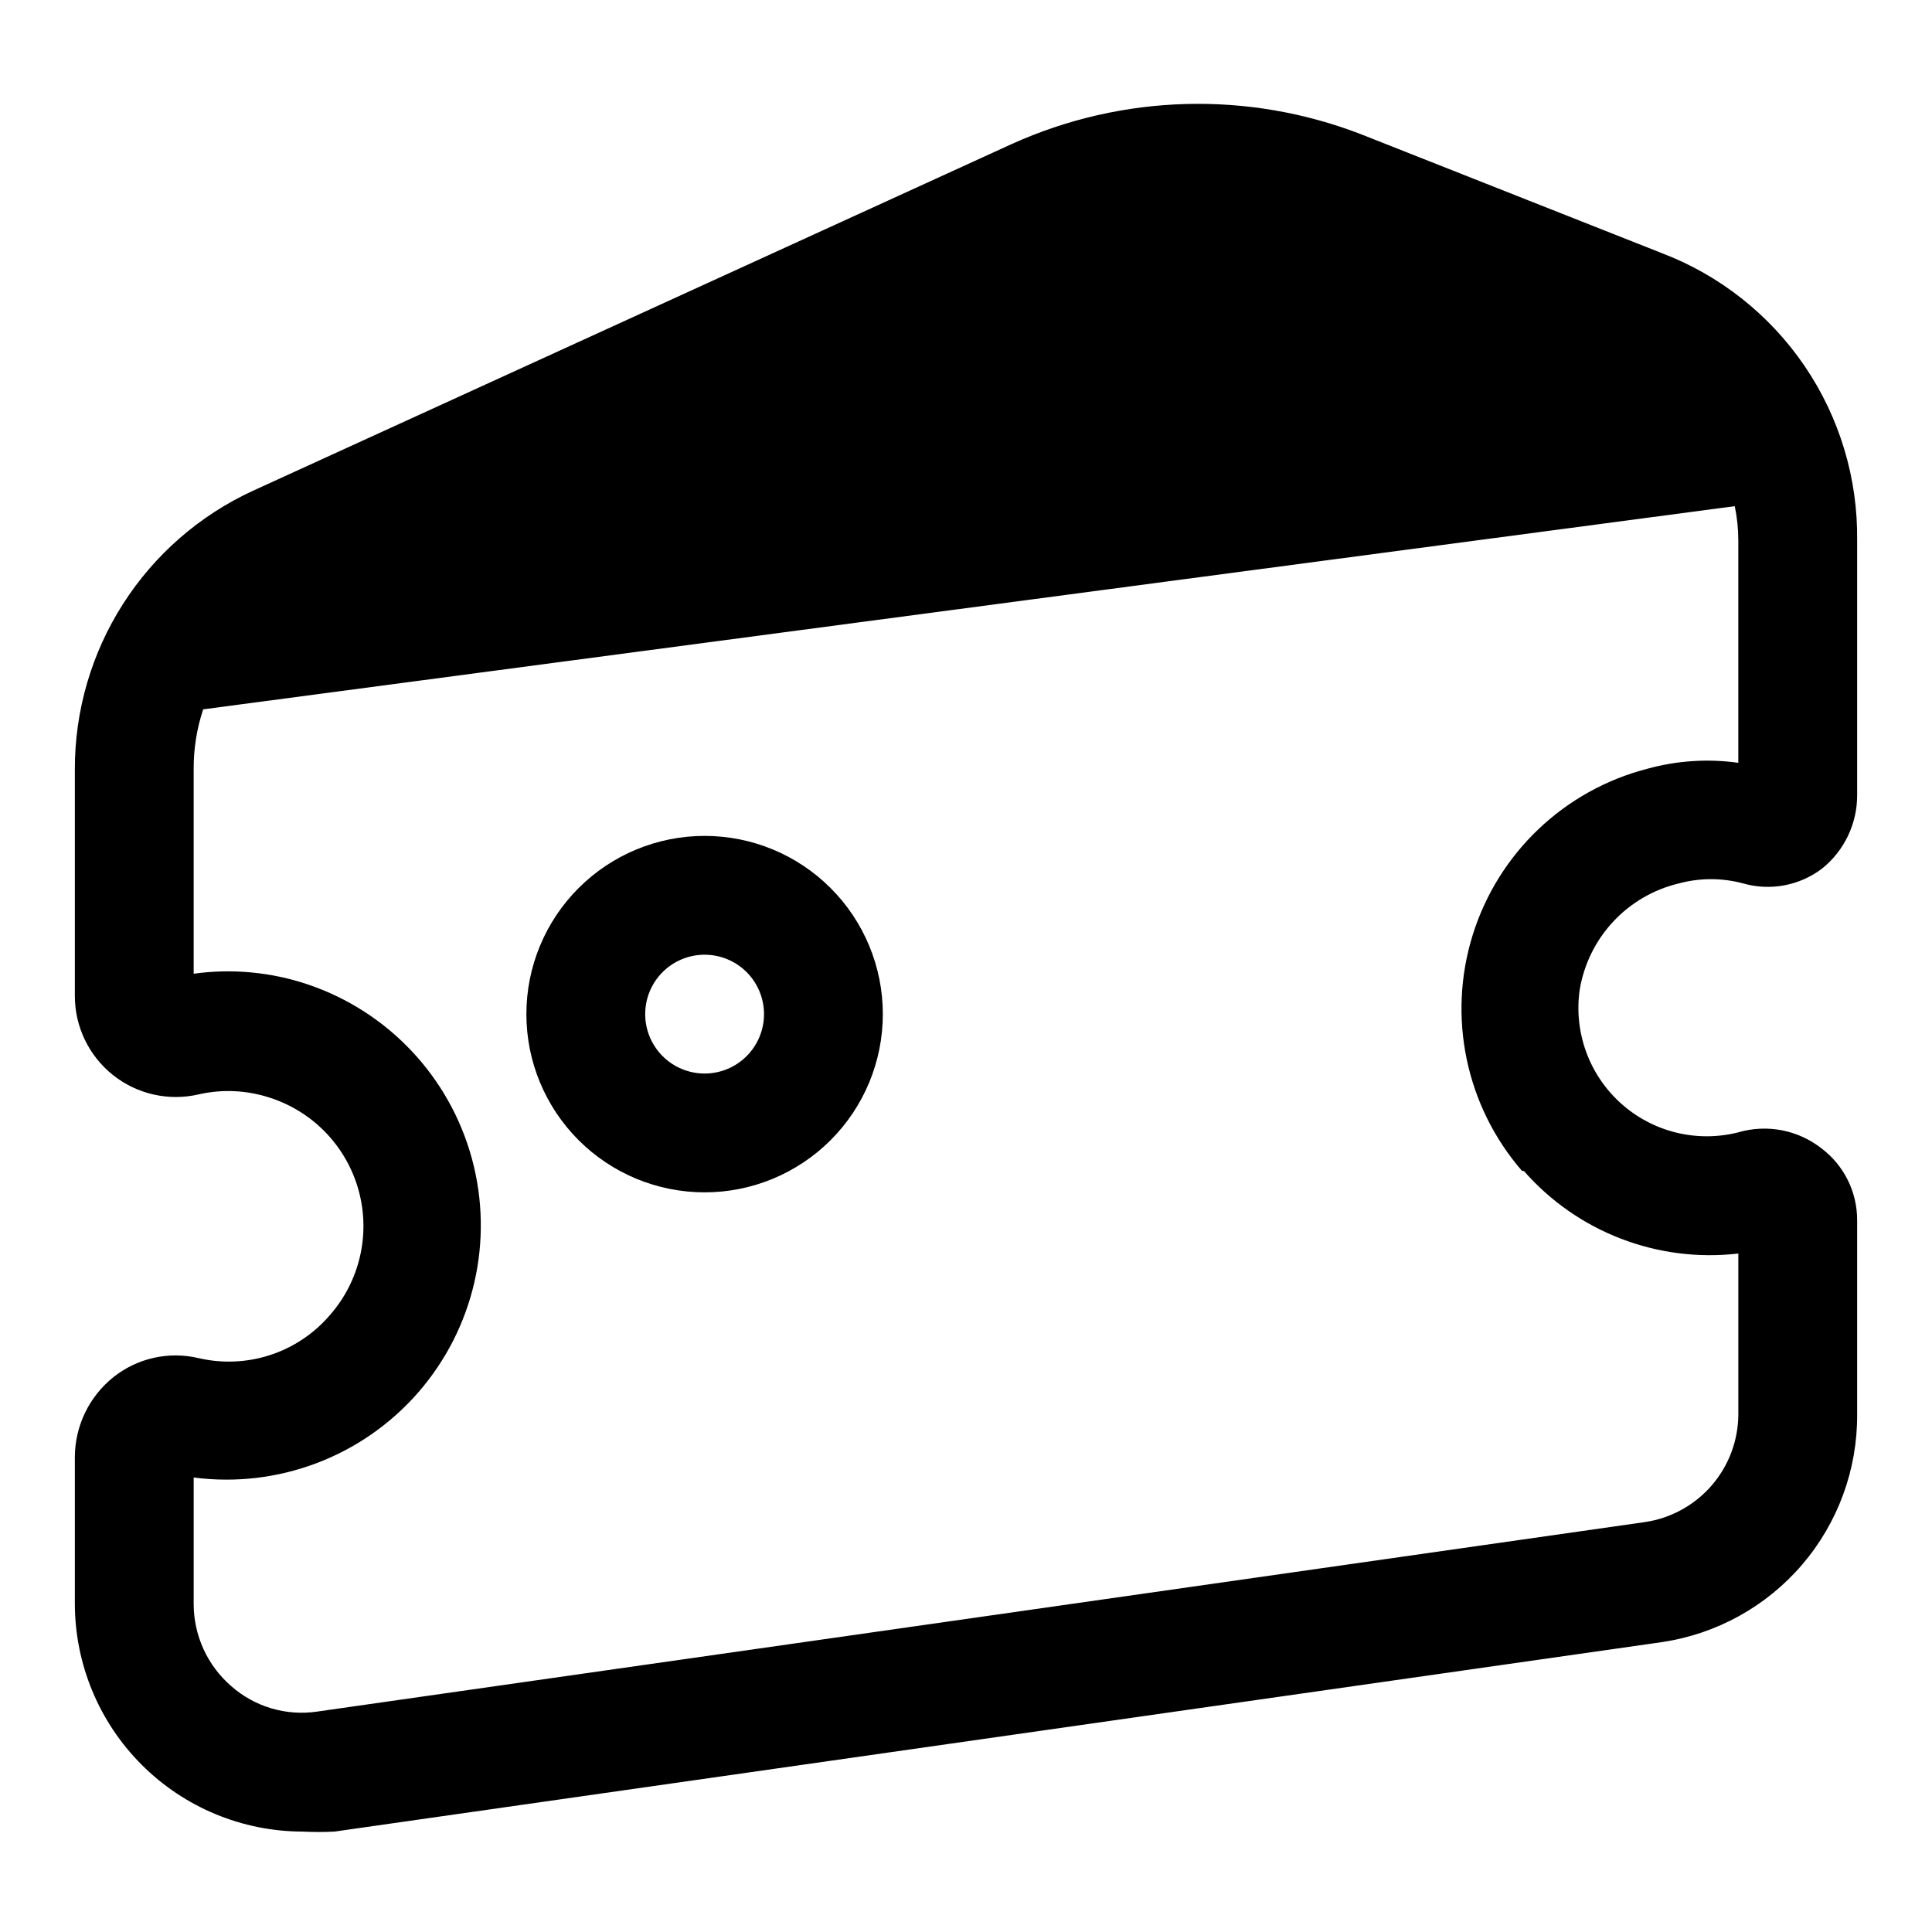<?xml version="1.0" encoding="UTF-8"?>
<!-- Uploaded to: SVG Repo, www.svgrepo.com, Generator: SVG Repo Mixer Tools -->
<svg fill="#000000" width="800px" height="800px" version="1.1" viewBox="144 144 512 512" xmlns="http://www.w3.org/2000/svg">
 <g>
  <path d="m330.73 365.52c-12.527 0-24.543 4.977-33.398 13.832-8.859 8.859-13.836 20.871-13.836 33.398s4.977 24.543 13.836 33.398c8.855 8.859 20.871 13.836 33.398 13.836 12.523 0 24.539-4.977 33.395-13.836 8.859-8.855 13.836-20.871 13.836-33.398s-4.977-24.539-13.836-33.398c-8.855-8.855-20.871-13.832-33.395-13.832zm0 62.977c-4.176 0-8.184-1.66-11.133-4.613-2.953-2.953-4.613-6.957-4.613-11.133s1.66-8.18 4.613-11.133c2.949-2.953 6.957-4.609 11.133-4.609 4.172 0 8.18 1.656 11.133 4.609 2.949 2.953 4.609 6.957 4.609 11.133s-1.66 8.18-4.609 11.133c-2.953 2.953-6.961 4.613-11.133 4.613z"/>
  <path d="m588.93 378.11c5.57-1.496 11.438-1.496 17.004 0 7.211 2.066 14.973 0.605 20.941-3.934 5.91-4.754 9.328-11.941 9.289-19.523v-67.387c0.207-16.477-4.648-32.621-13.91-46.25-9.266-13.625-22.488-24.082-37.891-29.949l-79.664-31.488c-29.902-11.559-63.188-10.652-92.418 2.519l-201.21 91.945c-14.121 6.488-26.082 16.895-34.453 29.988-8.375 13.09-12.809 28.312-12.781 43.852v59.984c-0.023 8.191 3.703 15.945 10.121 21.043 6.414 5.094 14.812 6.973 22.785 5.09 6.266-1.41 12.801-1.082 18.895 0.945 11.441 3.727 20.242 12.957 23.414 24.566s0.289 24.031-7.672 33.059c-4.207 4.891-9.676 8.535-15.812 10.535-6.133 1.996-12.699 2.273-18.98 0.801-7.879-1.855-16.176 0-22.516 5.039-6.418 5.129-10.18 12.879-10.234 21.094v39.047c0.043 15.98 6.41 31.293 17.711 42.594 11.297 11.297 26.609 17.664 42.59 17.707 2.832 0.148 5.672 0.148 8.504 0l351.88-50.223v-0.004c14.422-2.156 27.582-9.441 37.066-20.516 9.484-11.078 14.656-25.199 14.574-39.781v-51.484c0.023-7.484-3.477-14.539-9.449-19.051-6.231-4.887-14.438-6.469-22.039-4.25-11 2.793-22.668-0.082-31.109-7.668-8.438-7.586-12.539-18.883-10.93-30.117 1.121-6.766 4.211-13.051 8.891-18.066 4.676-5.012 10.73-8.531 17.402-10.117zm-41.094 76.203h0.004c14.195 16.195 35.445 24.375 56.836 21.883v42.668c-0.039 6.918-2.551 13.594-7.086 18.82-4.535 5.231-10.789 8.66-17.633 9.676l-351.88 50.223c-8.238 1.227-16.594-1.25-22.828-6.769-6.297-5.465-9.914-13.391-9.922-21.727v-33.535c22.324 2.91 44.629-5.519 59.445-22.469 14.816-16.949 20.191-40.18 14.32-61.914-5.867-21.734-22.203-39.105-43.535-46.293-9.723-3.269-20.07-4.242-30.23-2.832v-54.32c-0.02-5.348 0.832-10.664 2.519-15.742l405.88-53.844c0.633 3 0.949 6.062 0.945 9.129v58.883c-8.055-1.125-16.25-0.59-24.09 1.574-22.016 5.676-39.531 22.336-46.297 44.043s-1.816 45.367 13.078 62.547z"/>
 </g>
</svg>